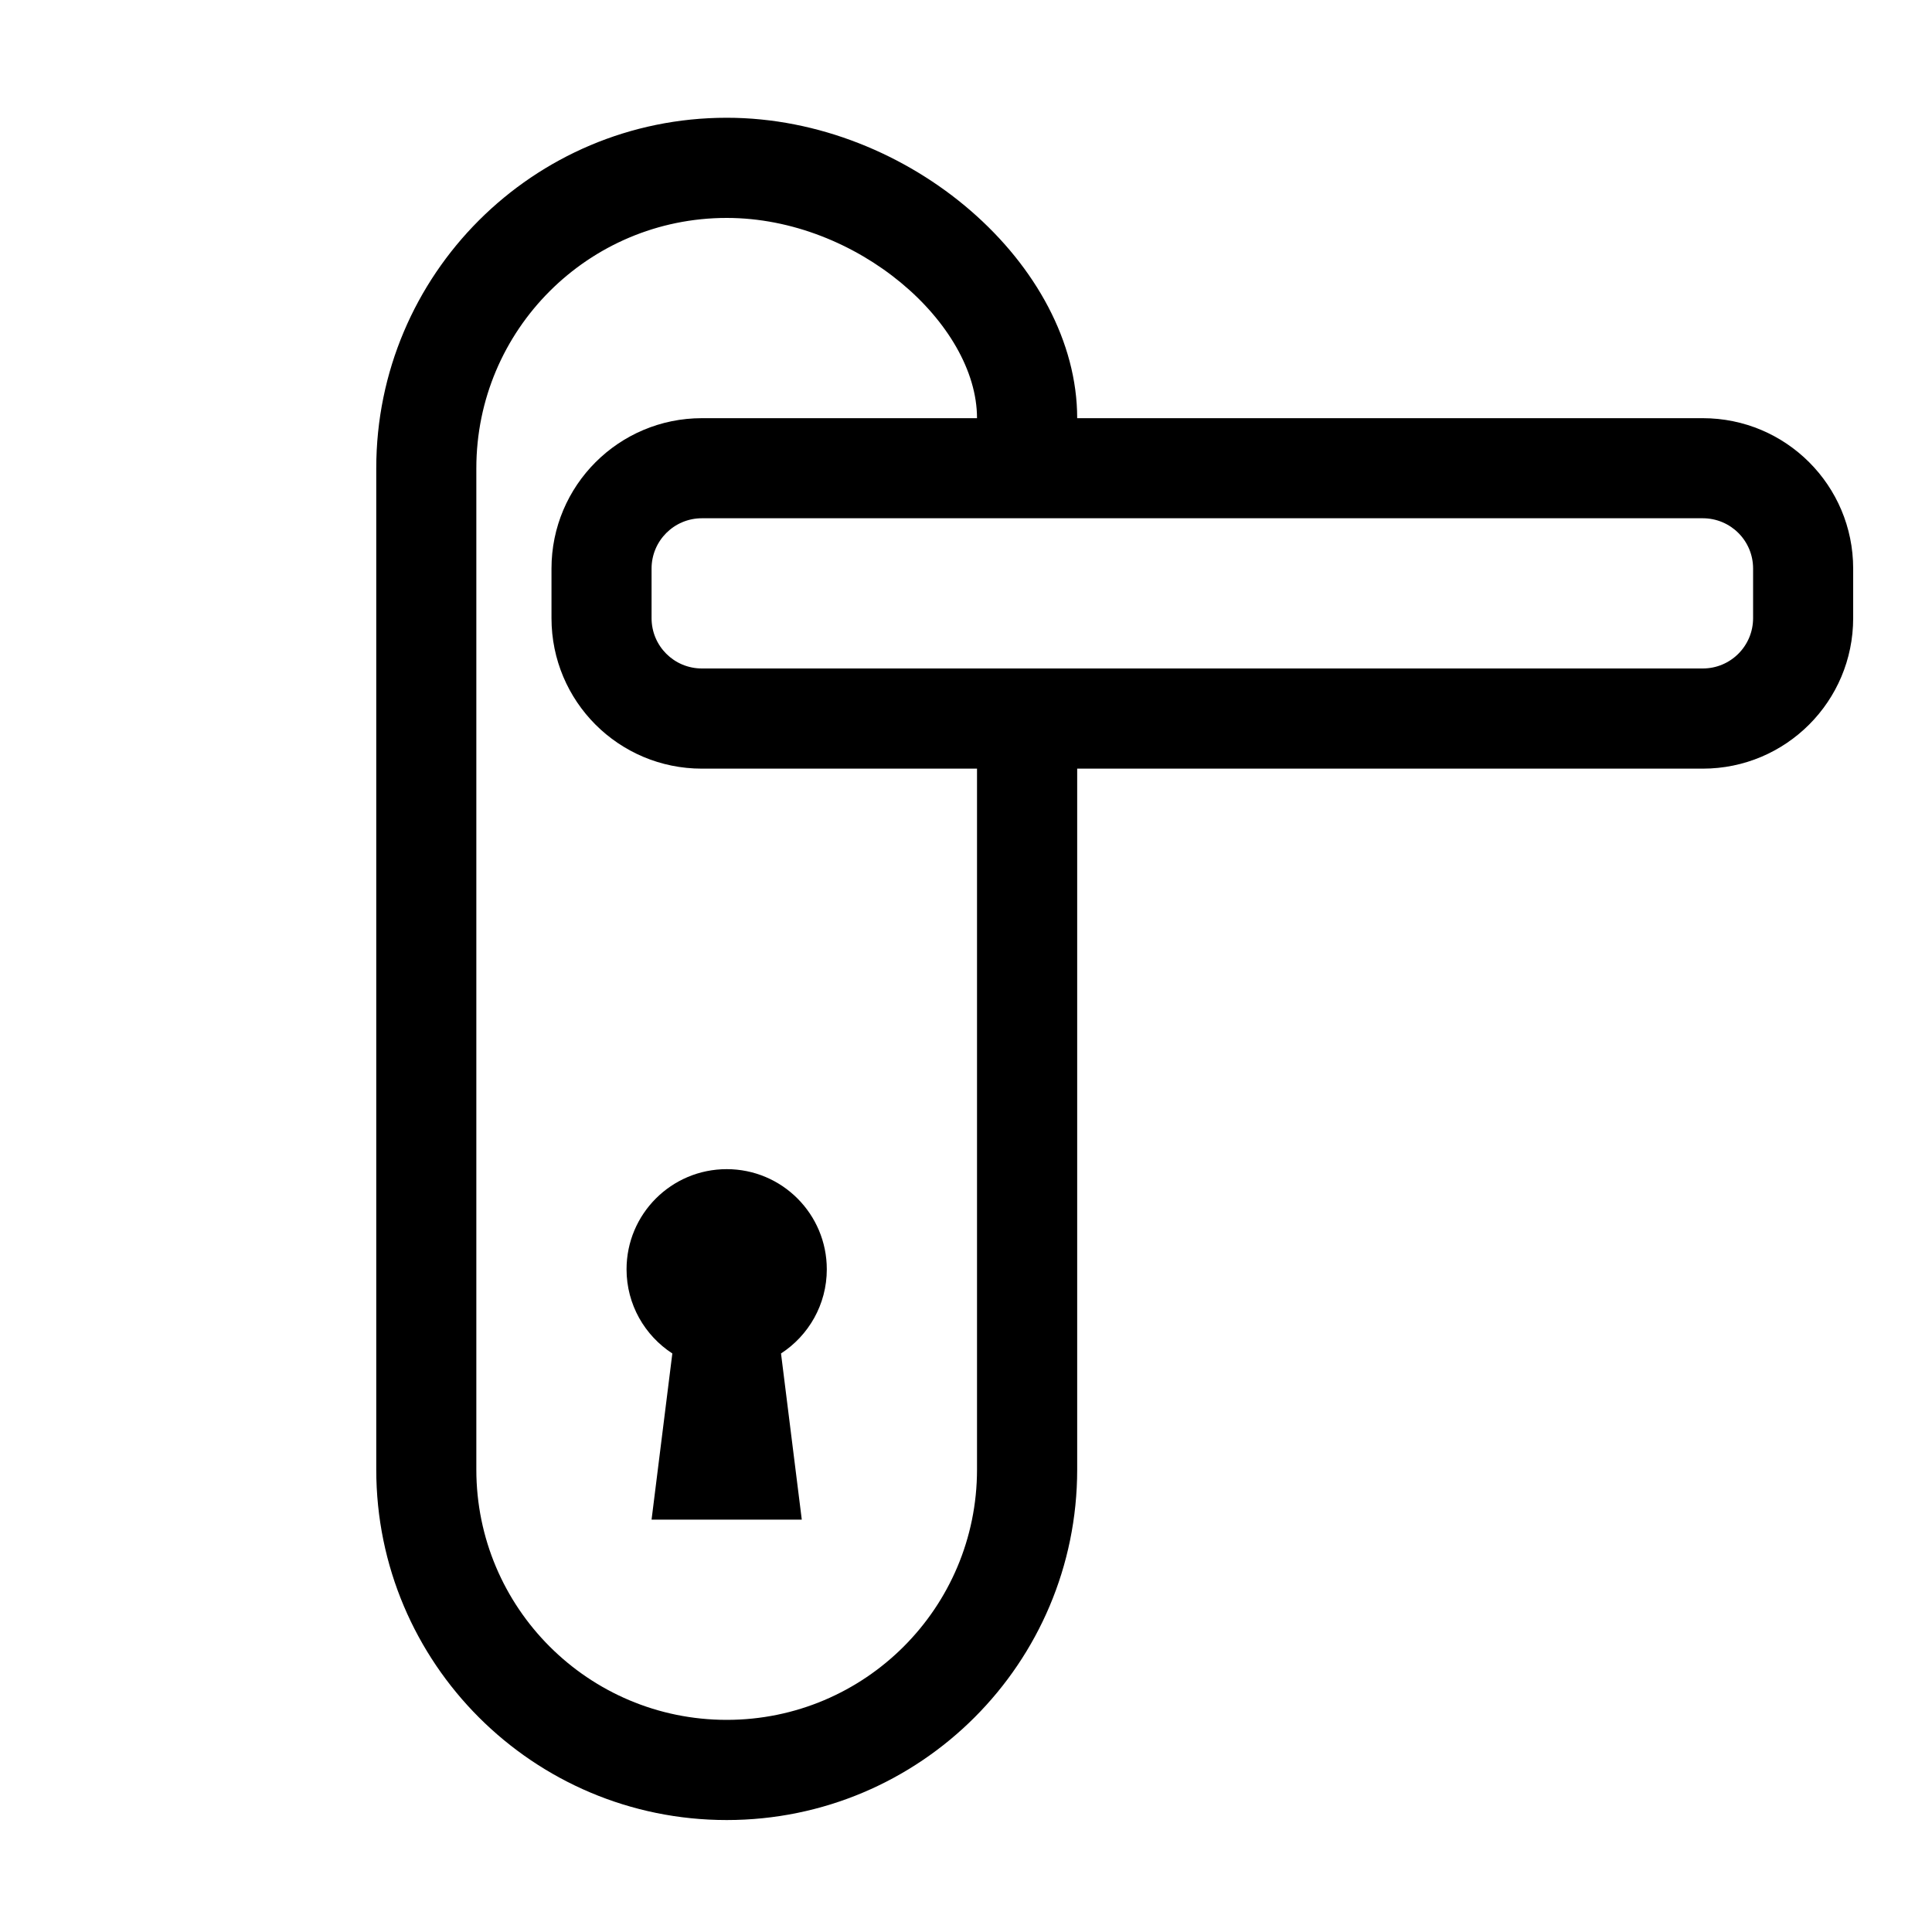 <?xml version="1.0" encoding="UTF-8" standalone="no"?><!DOCTYPE svg PUBLIC "-//W3C//DTD SVG 1.1//EN" "http://www.w3.org/Graphics/SVG/1.1/DTD/svg11.dtd"><svg width="100%" height="100%" viewBox="0 0 20 20" version="1.1" xmlns="http://www.w3.org/2000/svg" xmlns:xlink="http://www.w3.org/1999/xlink" xml:space="preserve" xmlns:serif="http://www.serif.com/" style="fill-rule:evenodd;clip-rule:evenodd;stroke-linejoin:round;stroke-miterlimit:2;"><rect id="Hardware" x="0" y="0" width="20" height="20" style="fill:none;"/><g id="Layer-1" serif:id="Layer 1"></g><g><path d="M7.266,5.365l10.361,0c0.288,0 0.521,0.232 0.521,0.521l-0,0.513c-0,0.288 -0.233,0.521 -0.521,0.521l-10.361,0c-0.288,0 -0.521,-0.232 -0.521,-0.521l0,-0.513c0,-0.288 0.233,-0.521 0.521,-0.521Zm-1.557,1.034c-0,0.862 0.696,1.558 1.557,1.558l10.361,-0c0.86,-0 1.557,-0.697 1.557,-1.558l0,-0.513c0,-0.861 -0.697,-1.557 -1.557,-1.557l-10.361,-0c-0.86,-0 -1.557,0.697 -1.557,1.557l-0,0.513Zm2.376,7.612c0.285,-0.185 0.474,-0.506 0.474,-0.871c0,-0.573 -0.464,-1.037 -1.036,-1.037c-0.573,0 -1.037,0.464 -1.037,1.037c0,0.365 0.189,0.686 0.474,0.871l-0.215,1.72l1.555,0l-0.215,-1.72Z"/><path d="M10.114,15.213c0,1.431 -1.16,2.591 -2.591,2.591c-1.431,0 -2.592,-1.16 -2.592,-2.591l0,-10.366c0,-1.431 1.16,-2.591 2.592,-2.591c1.353,-0 2.591,1.096 2.591,2.073c0,0.286 0.232,0.518 0.518,0.518c0.287,0 0.519,-0.232 0.519,-0.518c-0,-1.579 -1.729,-3.11 -3.628,-3.11c-2.004,0 -3.628,1.624 -3.628,3.628l-0,10.366c-0,2.003 1.624,3.628 3.628,3.628c2.004,-0 3.628,-1.624 3.628,-3.628l-0,-7.256c-0,-0.286 -0.232,-0.518 -0.519,-0.518c-0.286,-0 -0.518,0.232 -0.518,0.518l0,7.256Z"/></g></svg>